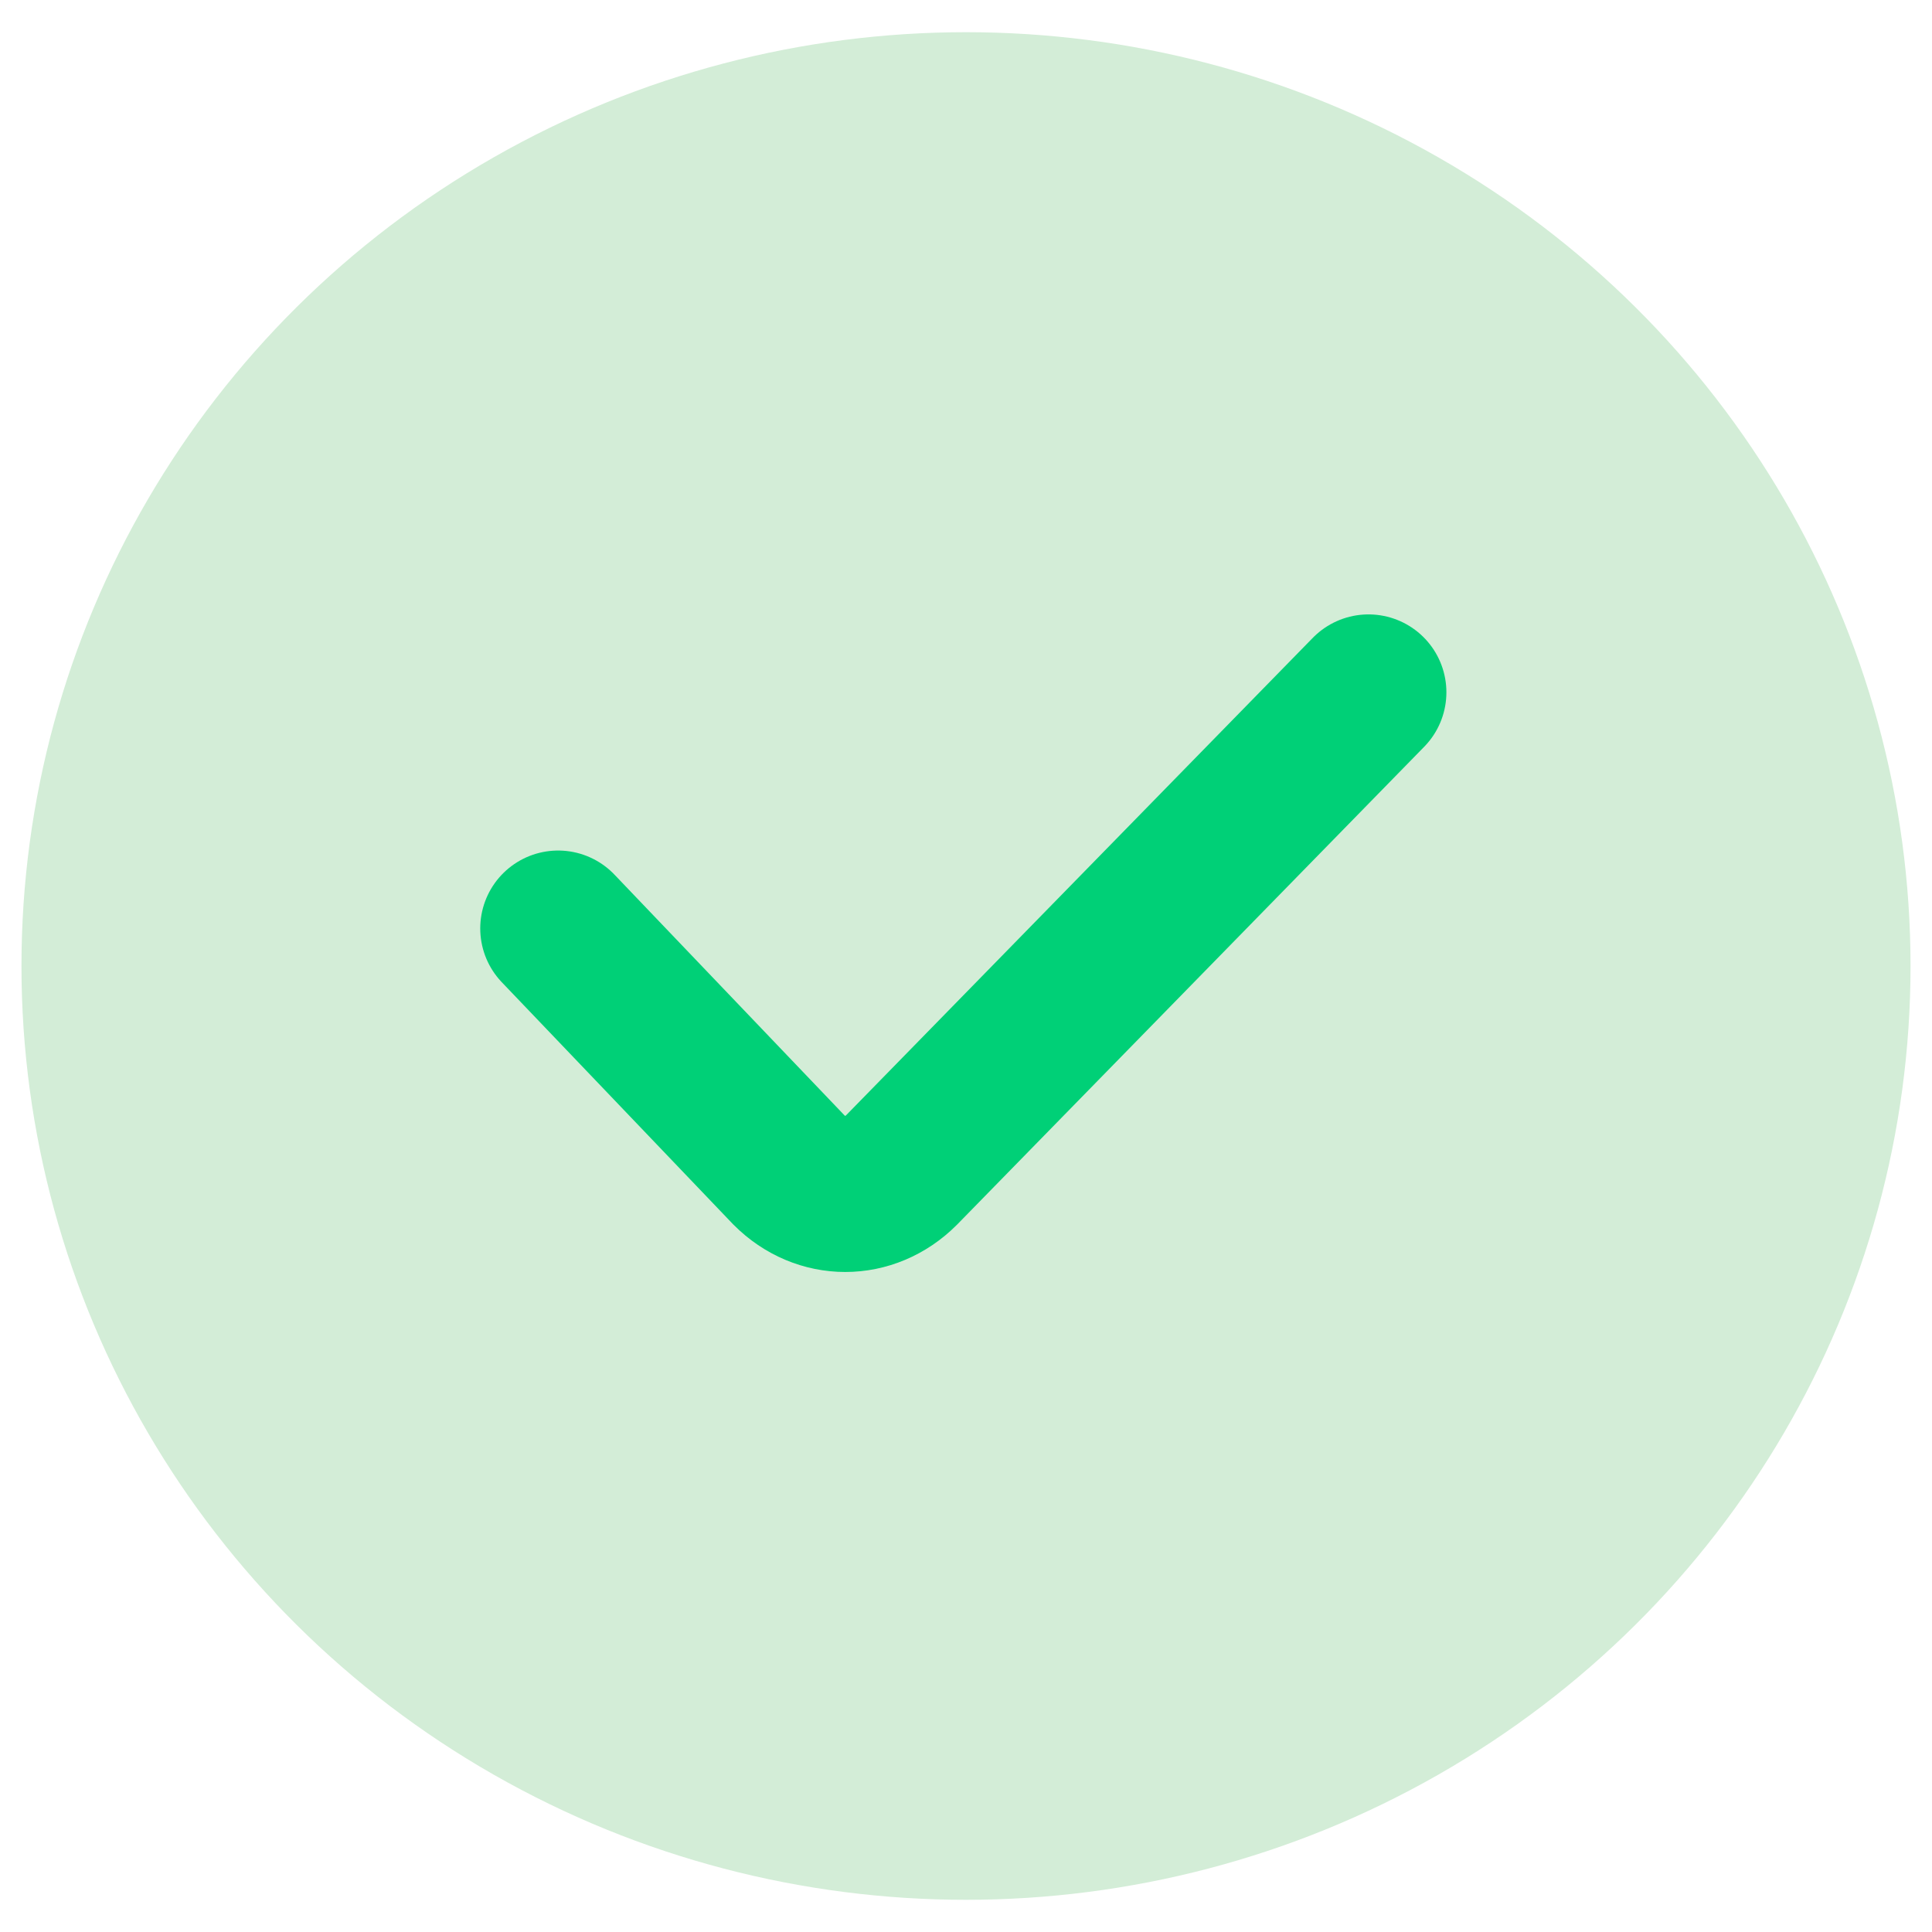 <?xml version="1.0" encoding="utf-8"?>
<!-- Generator: Adobe Illustrator 26.5.0, SVG Export Plug-In . SVG Version: 6.00 Build 0)  -->
<svg version="1.1" id="Layer_1" xmlns="http://www.w3.org/2000/svg" xmlns:xlink="http://www.w3.org/1999/xlink" x="0px" y="0px"
	 viewBox="0 0 36 36" style="enable-background:new 0 0 36 36;" xml:space="preserve">
<style type="text/css">
	.st0{fill:#D3EDD7;}
	.st1{fill:none;stroke:#00D077;stroke-width:2.903;stroke-linecap:round;}
</style>
<g>
	<ellipse class="st0" cx="18" cy="18" rx="17.6" ry="17.4"/>
	<path class="st1" d="M10.4,17.3l4.3,4.5c0.6,0.6,1.5,0.6,2.1,0l8.7-8.9"/>
</g>
</svg>
